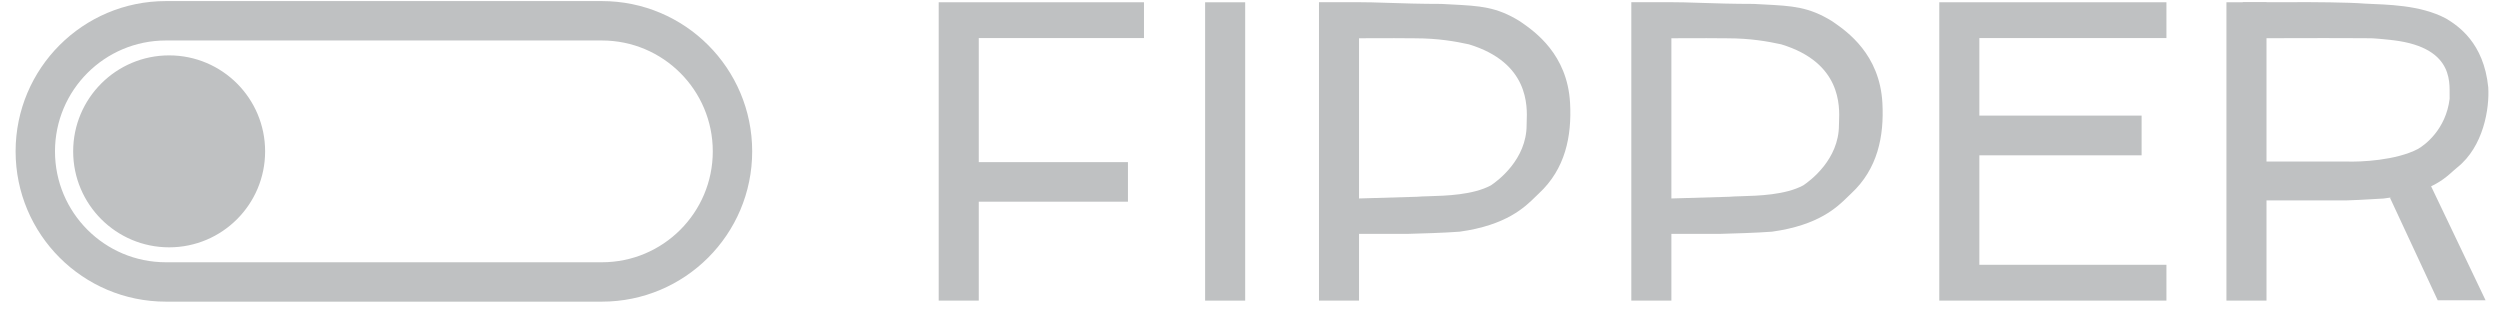 <svg width="150" height="19" viewBox="0 0 150 19" fill="none" xmlns="http://www.w3.org/2000/svg">
<rect x="72.307" y="0.137" width="2.404" height="17.9" fill="#BFC1C2"/>
<path fill-rule="evenodd" clip-rule="evenodd" d="M81.542 14.033H84.437C84.476 14.031 84.54 14.03 84.624 14.027C85.187 14.012 86.641 13.973 87.576 13.901C90.386 13.515 91.495 12.426 92.13 11.803C92.205 11.729 92.274 11.661 92.338 11.602C93.915 10.136 94.313 8.187 94.204 6.178C94.046 3.259 92.077 1.891 91.283 1.339C91.252 1.317 91.222 1.297 91.195 1.278C89.79 0.406 88.801 0.355 87.081 0.267C86.891 0.257 86.692 0.247 86.482 0.235C85.248 0.235 84.141 0.199 83.236 0.17C82.561 0.148 81.998 0.13 81.579 0.133L79.139 0.133V0.137V2.298V18.037H81.542V14.033ZM81.542 11.908V2.295C83.047 2.29 84.545 2.286 84.893 2.298C86.293 2.298 87.333 2.486 88.133 2.66C91.742 3.756 91.639 6.363 91.602 7.305C91.599 7.383 91.597 7.45 91.597 7.503C91.597 9.567 89.867 10.848 89.456 11.121C88.385 11.699 86.75 11.745 85.719 11.774C85.432 11.782 85.191 11.789 85.023 11.806L81.542 11.908Z" fill="#BFC1C2"/>
<path fill-rule="evenodd" clip-rule="evenodd" d="M100.283 14.033H103.177C103.216 14.031 103.281 14.03 103.364 14.027C103.927 14.012 105.381 13.973 106.316 13.901C109.126 13.515 110.235 12.426 110.87 11.803C110.946 11.729 111.014 11.661 111.079 11.602C112.655 10.136 113.053 8.187 112.944 6.178C112.786 3.259 110.817 1.891 110.023 1.339C109.992 1.317 109.962 1.297 109.935 1.278C108.53 0.406 107.541 0.355 105.821 0.267C105.631 0.257 105.432 0.247 105.222 0.235C103.988 0.235 102.881 0.199 101.976 0.17C101.301 0.148 100.739 0.13 100.319 0.133L97.879 0.133V0.137V2.298V18.037H100.283V14.033ZM100.283 11.908V2.295C101.788 2.29 103.285 2.286 103.633 2.298C105.033 2.298 106.073 2.486 106.873 2.66C110.482 3.756 110.38 6.363 110.343 7.305C110.34 7.383 110.337 7.45 110.337 7.503C110.337 9.567 108.607 10.848 108.197 11.121C107.126 11.699 105.49 11.745 104.459 11.774C104.172 11.782 103.932 11.789 103.764 11.806L100.283 11.908Z" fill="#BFC1C2"/>
<path d="M135.557 9.691L135.413 12.025H140.75C141.054 12.017 141.931 11.983 143.005 11.912C146.15 11.542 146.834 10.521 147.437 10.046C149.013 8.792 149.375 6.507 149.295 5.237C149.029 2.566 147.485 1.545 146.761 1.111C145.201 0.282 143.206 0.282 141.911 0.218C140.888 0.134 138.67 0.125 137.689 0.13H134.568V2.292H136.072C137.828 2.287 141.445 2.279 141.863 2.292C142.386 2.308 142.096 2.254 143.6 2.414C147.436 2.881 146.93 5.204 146.978 5.928C146.753 7.769 145.49 8.703 145.08 8.936C143.767 9.625 141.646 9.726 140.75 9.691H135.557Z" fill="#BFC1C2"/>
<path d="M133.586 0.136H135.99V18.036H133.586V0.136Z" fill="#BFC1C2"/>
<path d="M145.834 11.11L149.134 18.016H146.262L143.392 11.852L145.834 11.11Z" fill="#BFC1C2"/>
<path fill-rule="evenodd" clip-rule="evenodd" d="M117.716 0.136H116.357V18.036H118.761V18.036H129.986V15.887H118.761V9.319H128.496V6.936H118.761V2.284H129.986V0.136H118.761H117.716Z" fill="#BFC1C2"/>
<path fill-rule="evenodd" clip-rule="evenodd" d="M56.322 0.136H57.89H58.726H68.639V2.284H58.726V9.728H67.677V12.101H58.726V18.036H56.322V0.136Z" fill="#BFC1C2"/>
<path fill-rule="evenodd" clip-rule="evenodd" d="M9.953 2.429H36.114C39.788 2.429 42.767 5.408 42.767 9.082C42.767 12.757 39.788 15.736 36.114 15.736H9.953C6.278 15.736 3.299 12.757 3.299 9.082C3.299 5.408 6.278 2.429 9.953 2.429ZM0.936 9.082C0.936 4.102 4.973 0.065 9.953 0.065H36.114C41.094 0.065 45.131 4.102 45.131 9.082C45.131 14.062 41.094 18.099 36.114 18.099H9.953C4.973 18.099 0.936 14.062 0.936 9.082ZM10.149 14.84C13.329 14.84 15.907 12.262 15.907 9.082C15.907 5.901 13.329 3.323 10.149 3.323C6.968 3.323 4.39 5.901 4.39 9.082C4.39 12.262 6.968 14.84 10.149 14.84Z" fill="#BFC1C2"/>
</svg>
